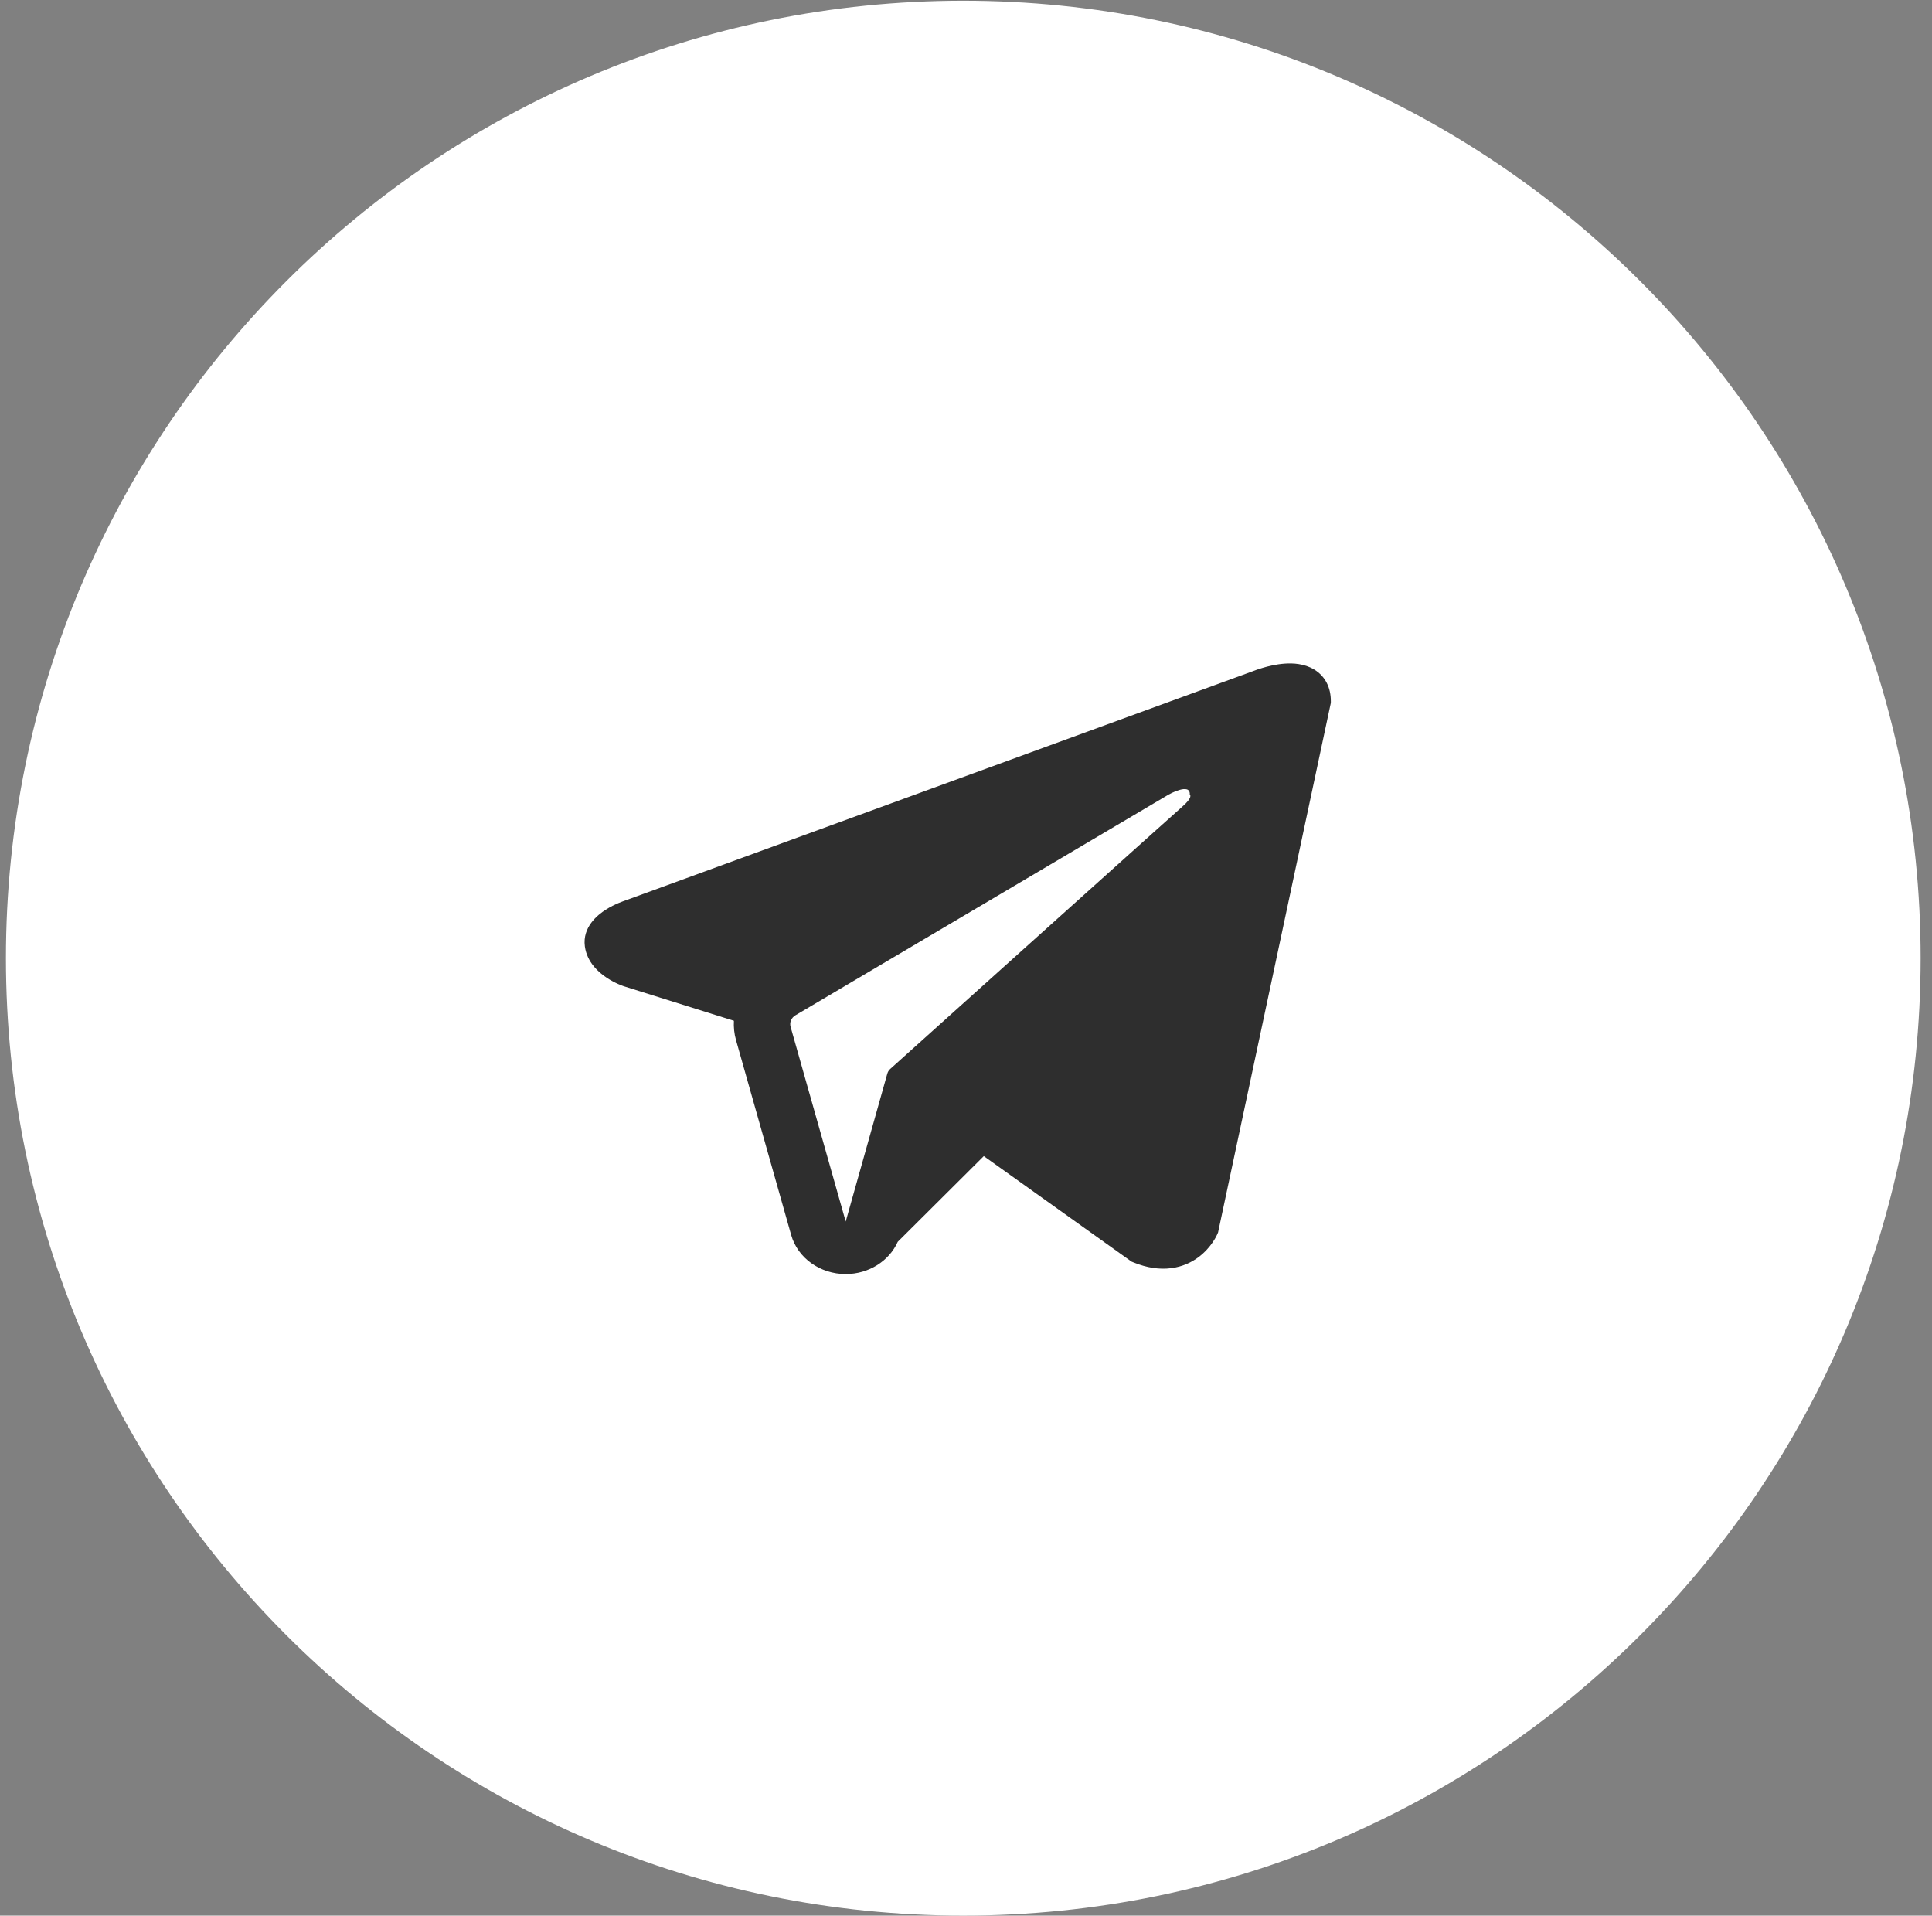 <?xml version="1.0" encoding="UTF-8"?> <svg xmlns="http://www.w3.org/2000/svg" width="233" height="231" viewBox="0 0 233 231" fill="none"><rect x="0" y="0" width="233" height="231" fill="#808080" stroke="none"/><g clip-path="url(#clip0_1201_53)"><path d="M116.171 230.999C179.936 230.999 231.627 179.307 231.627 115.542C231.627 51.778 179.936 0.086 116.171 0.086C52.407 0.086 0.715 51.778 0.715 115.542C0.715 179.307 52.407 230.999 116.171 230.999Z" fill="white"></path><path fill-rule="evenodd" clip-rule="evenodd" d="M146.817 148.808L146.82 148.8L146.899 148.617L160.5 84.756V84.548C160.5 82.957 159.869 81.568 158.495 80.735C157.293 80.006 155.91 79.954 154.941 80.022C153.916 80.094 152.949 80.333 152.28 80.531C151.936 80.633 151.648 80.731 151.441 80.806C151.338 80.843 151.254 80.875 151.193 80.899L151.134 80.922L75.299 108.626L75.278 108.633C75.237 108.647 75.183 108.666 75.117 108.69C74.987 108.737 74.809 108.804 74.601 108.893C74.191 109.065 73.626 109.332 73.052 109.698C72.077 110.319 70.222 111.791 70.535 114.123C70.795 116.055 72.225 117.282 73.189 117.917C73.706 118.258 74.2 118.504 74.562 118.664C74.746 118.745 74.901 118.808 75.017 118.852C75.076 118.874 75.124 118.892 75.162 118.905L75.21 118.922L75.241 118.932L88.509 123.092C88.464 123.867 88.546 124.658 88.767 125.437L95.413 148.916C96.201 151.699 98.905 153.638 101.997 153.636C104.768 153.634 107.226 152.073 108.27 149.744L118.646 139.412L136.466 152.135L136.719 152.239C138.339 152.896 139.851 153.105 141.234 152.929C142.615 152.753 143.712 152.214 144.537 151.6C145.348 150.995 145.904 150.313 146.254 149.799C146.432 149.539 146.564 149.309 146.656 149.137C146.702 149.05 146.738 148.977 146.765 148.919L146.8 148.846L146.812 148.819L146.817 148.808ZM95.346 123.822C95.195 123.289 95.432 122.726 95.932 122.43L140.935 95.816C140.935 95.816 143.582 94.319 143.487 95.816C143.487 95.816 143.96 96.08 142.541 97.312C141.196 98.482 110.466 126.111 107.357 128.907C107.178 129.068 107.071 129.253 107.007 129.478L101.992 147.301L95.346 123.822Z" fill="#2E2E2E"></path></g><defs><clipPath id="clip0_1201_53"><rect width="232" height="231" fill="white" transform="translate(0.5)"></rect></clipPath></defs></svg> 